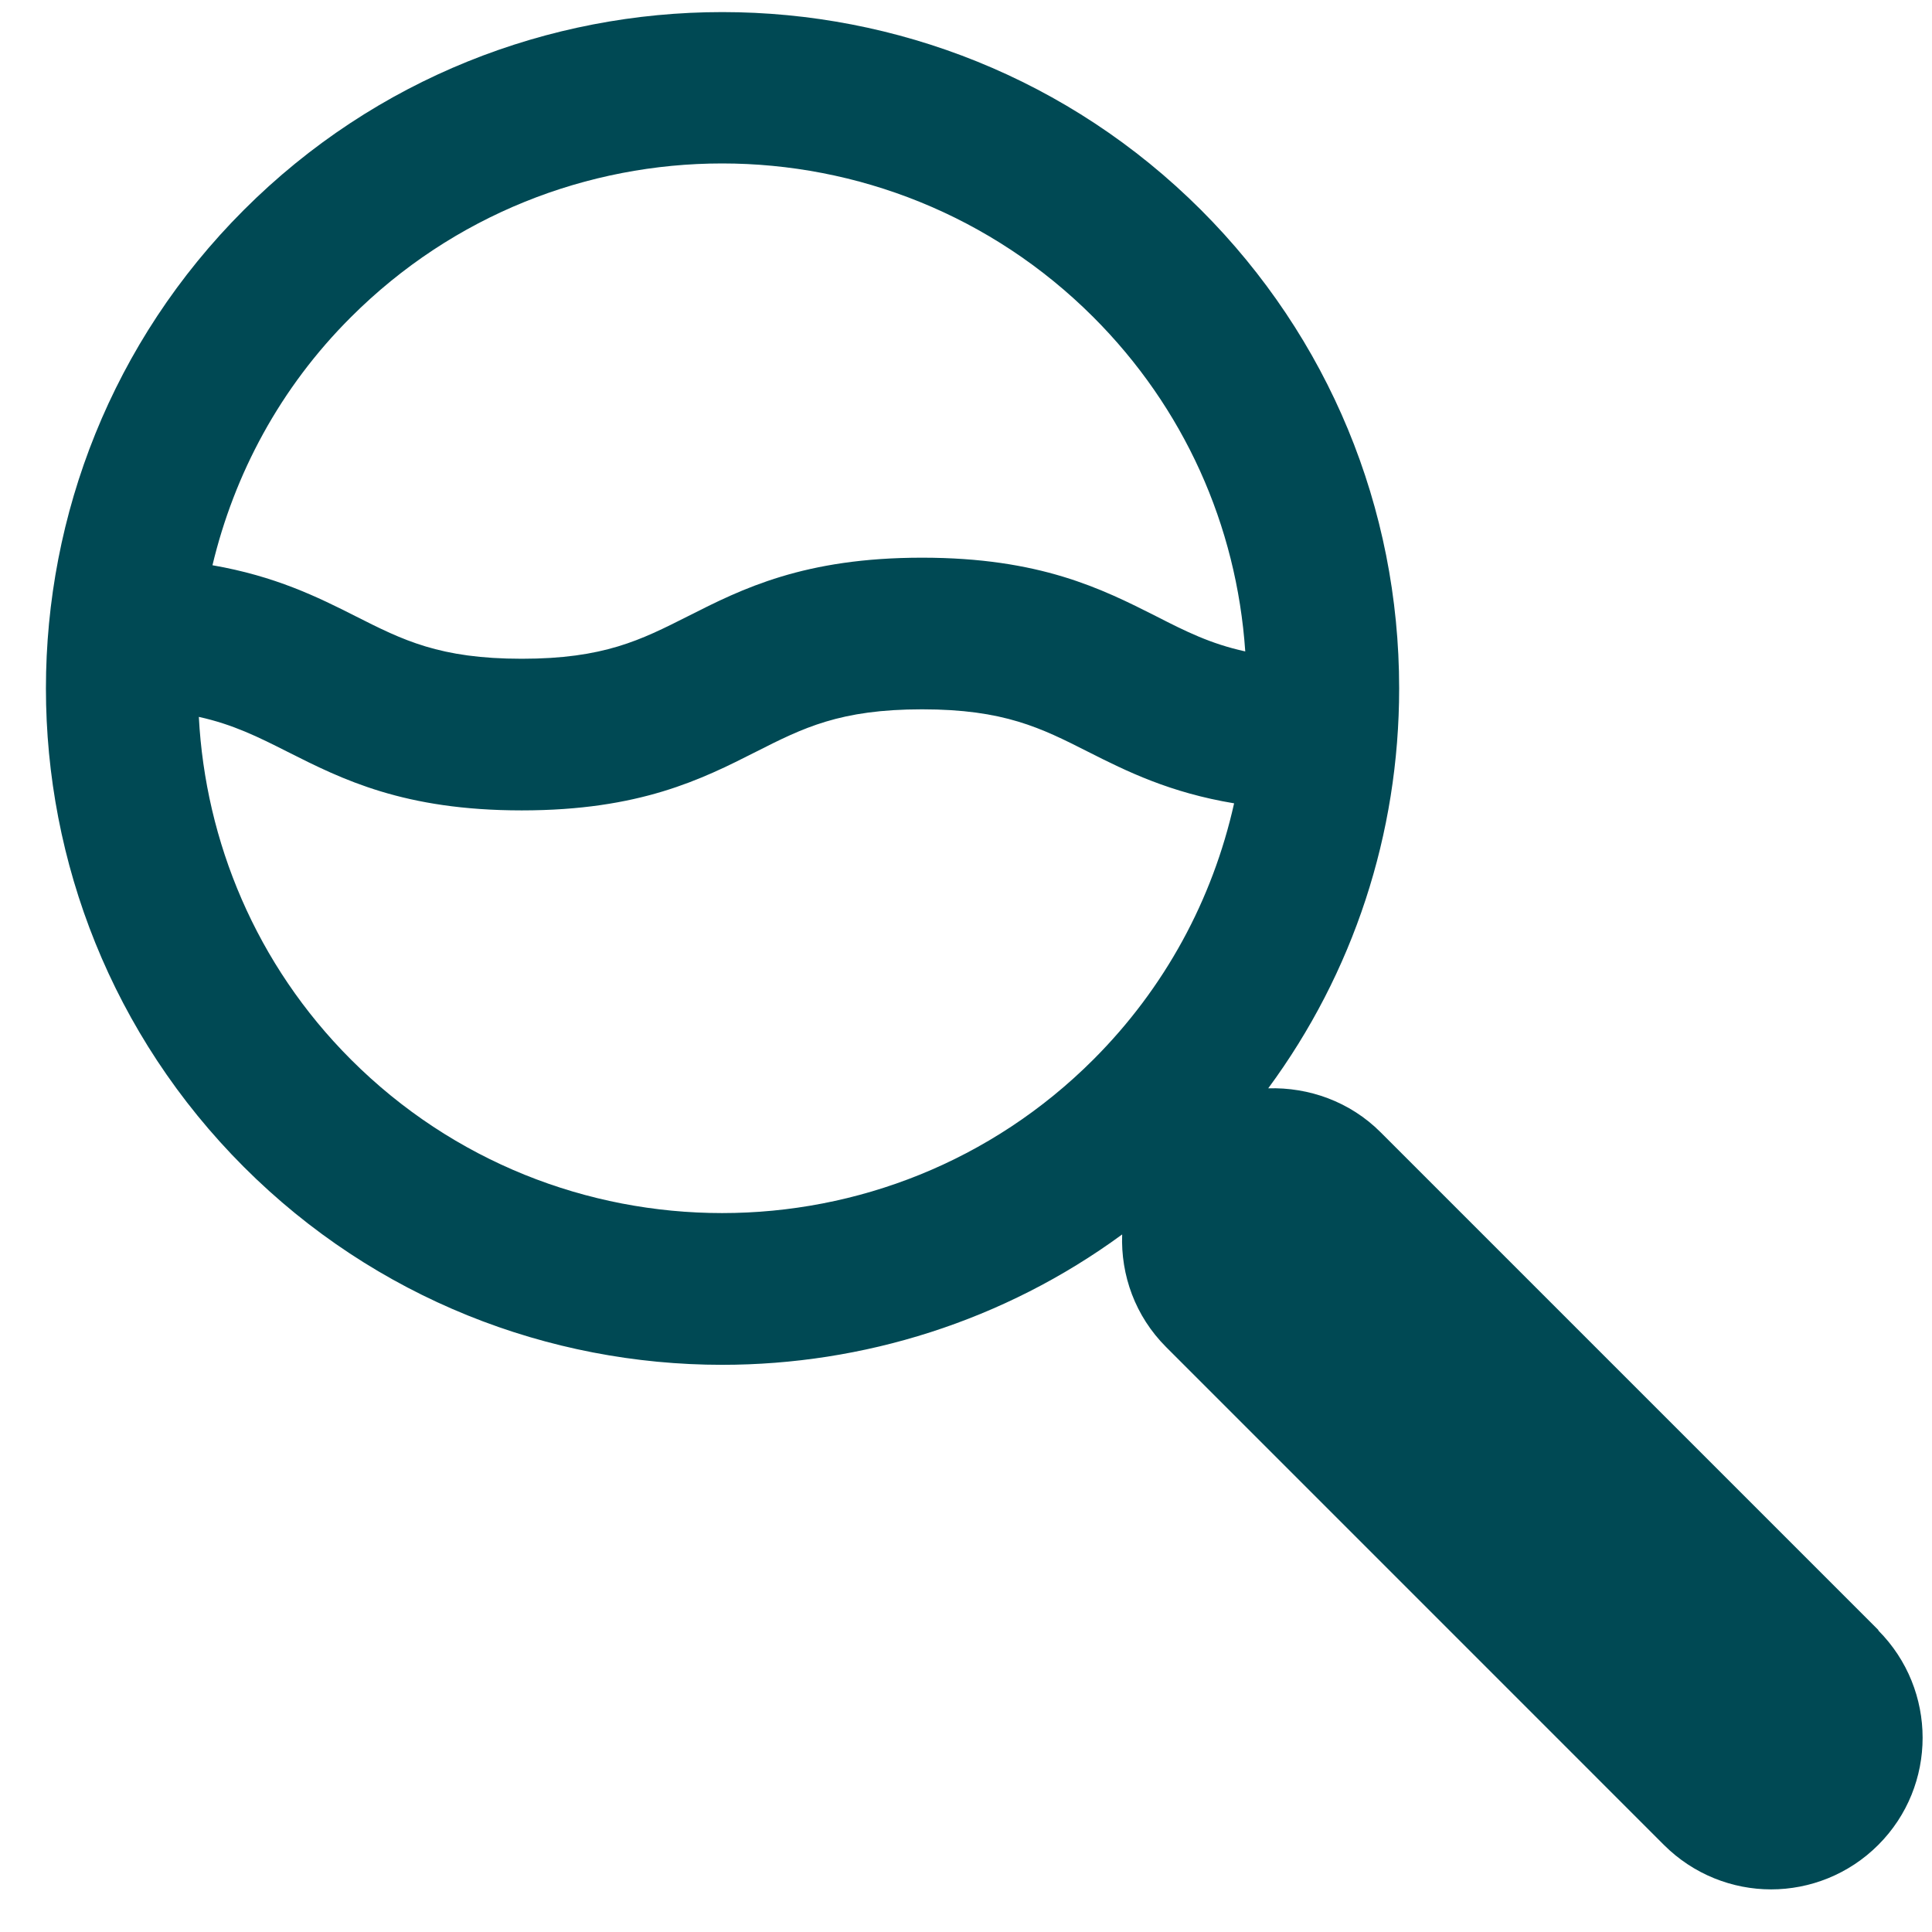 <?xml version="1.0" encoding="UTF-8"?> <svg xmlns="http://www.w3.org/2000/svg" width="35" height="35" viewBox="0 0 35 35" fill="none"><g clip-path="url(#clip0_1171_22510)"><path d="M34.031 29.532L25.012 20.513C24.454 19.954 23.708 19.694 22.975 19.716C24.514 17.629 25.347 15.111 25.347 12.47C25.347 9.196 24.069 6.116 21.758 3.804C16.974 -0.976 9.196 -0.976 4.417 3.804C-0.363 8.583 -0.363 16.356 4.417 21.14C6.806 23.53 9.947 24.725 13.082 24.725C15.632 24.725 18.182 23.937 20.329 22.363C20.302 23.099 20.563 23.841 21.126 24.404L30.144 33.423C30.68 33.958 31.385 34.228 32.085 34.228C32.786 34.228 33.491 33.958 34.026 33.423C35.098 32.352 35.098 30.612 34.026 29.536L34.031 29.532ZM6.358 5.745C8.212 3.891 10.647 2.961 13.082 2.961C15.518 2.961 17.953 3.891 19.807 5.745C21.446 7.384 22.403 9.512 22.559 11.801C21.931 11.664 21.474 11.435 20.947 11.165C19.959 10.666 18.841 10.103 16.704 10.103C14.566 10.103 13.444 10.666 12.46 11.165C11.608 11.595 10.94 11.934 9.452 11.934C7.964 11.934 7.296 11.595 6.445 11.165C5.749 10.812 4.984 10.437 3.849 10.24C4.243 8.592 5.071 7.027 6.358 5.745V5.745ZM6.358 19.195C4.636 17.473 3.721 15.244 3.602 12.987C4.224 13.124 4.682 13.353 5.208 13.619C6.197 14.118 7.314 14.681 9.452 14.681C11.59 14.681 12.712 14.118 13.696 13.619C14.547 13.188 15.216 12.85 16.704 12.85C18.191 12.85 18.86 13.188 19.711 13.619C20.416 13.976 21.195 14.36 22.357 14.553C21.968 16.297 21.103 17.899 19.807 19.195C16.099 22.903 10.066 22.903 6.358 19.195V19.195Z" fill="#004954"></path></g><defs><clipPath id="clip0_1171_22510"><rect width="34" height="34" fill="white" transform="translate(0.832 0.219)"></rect></clipPath></defs></svg> 